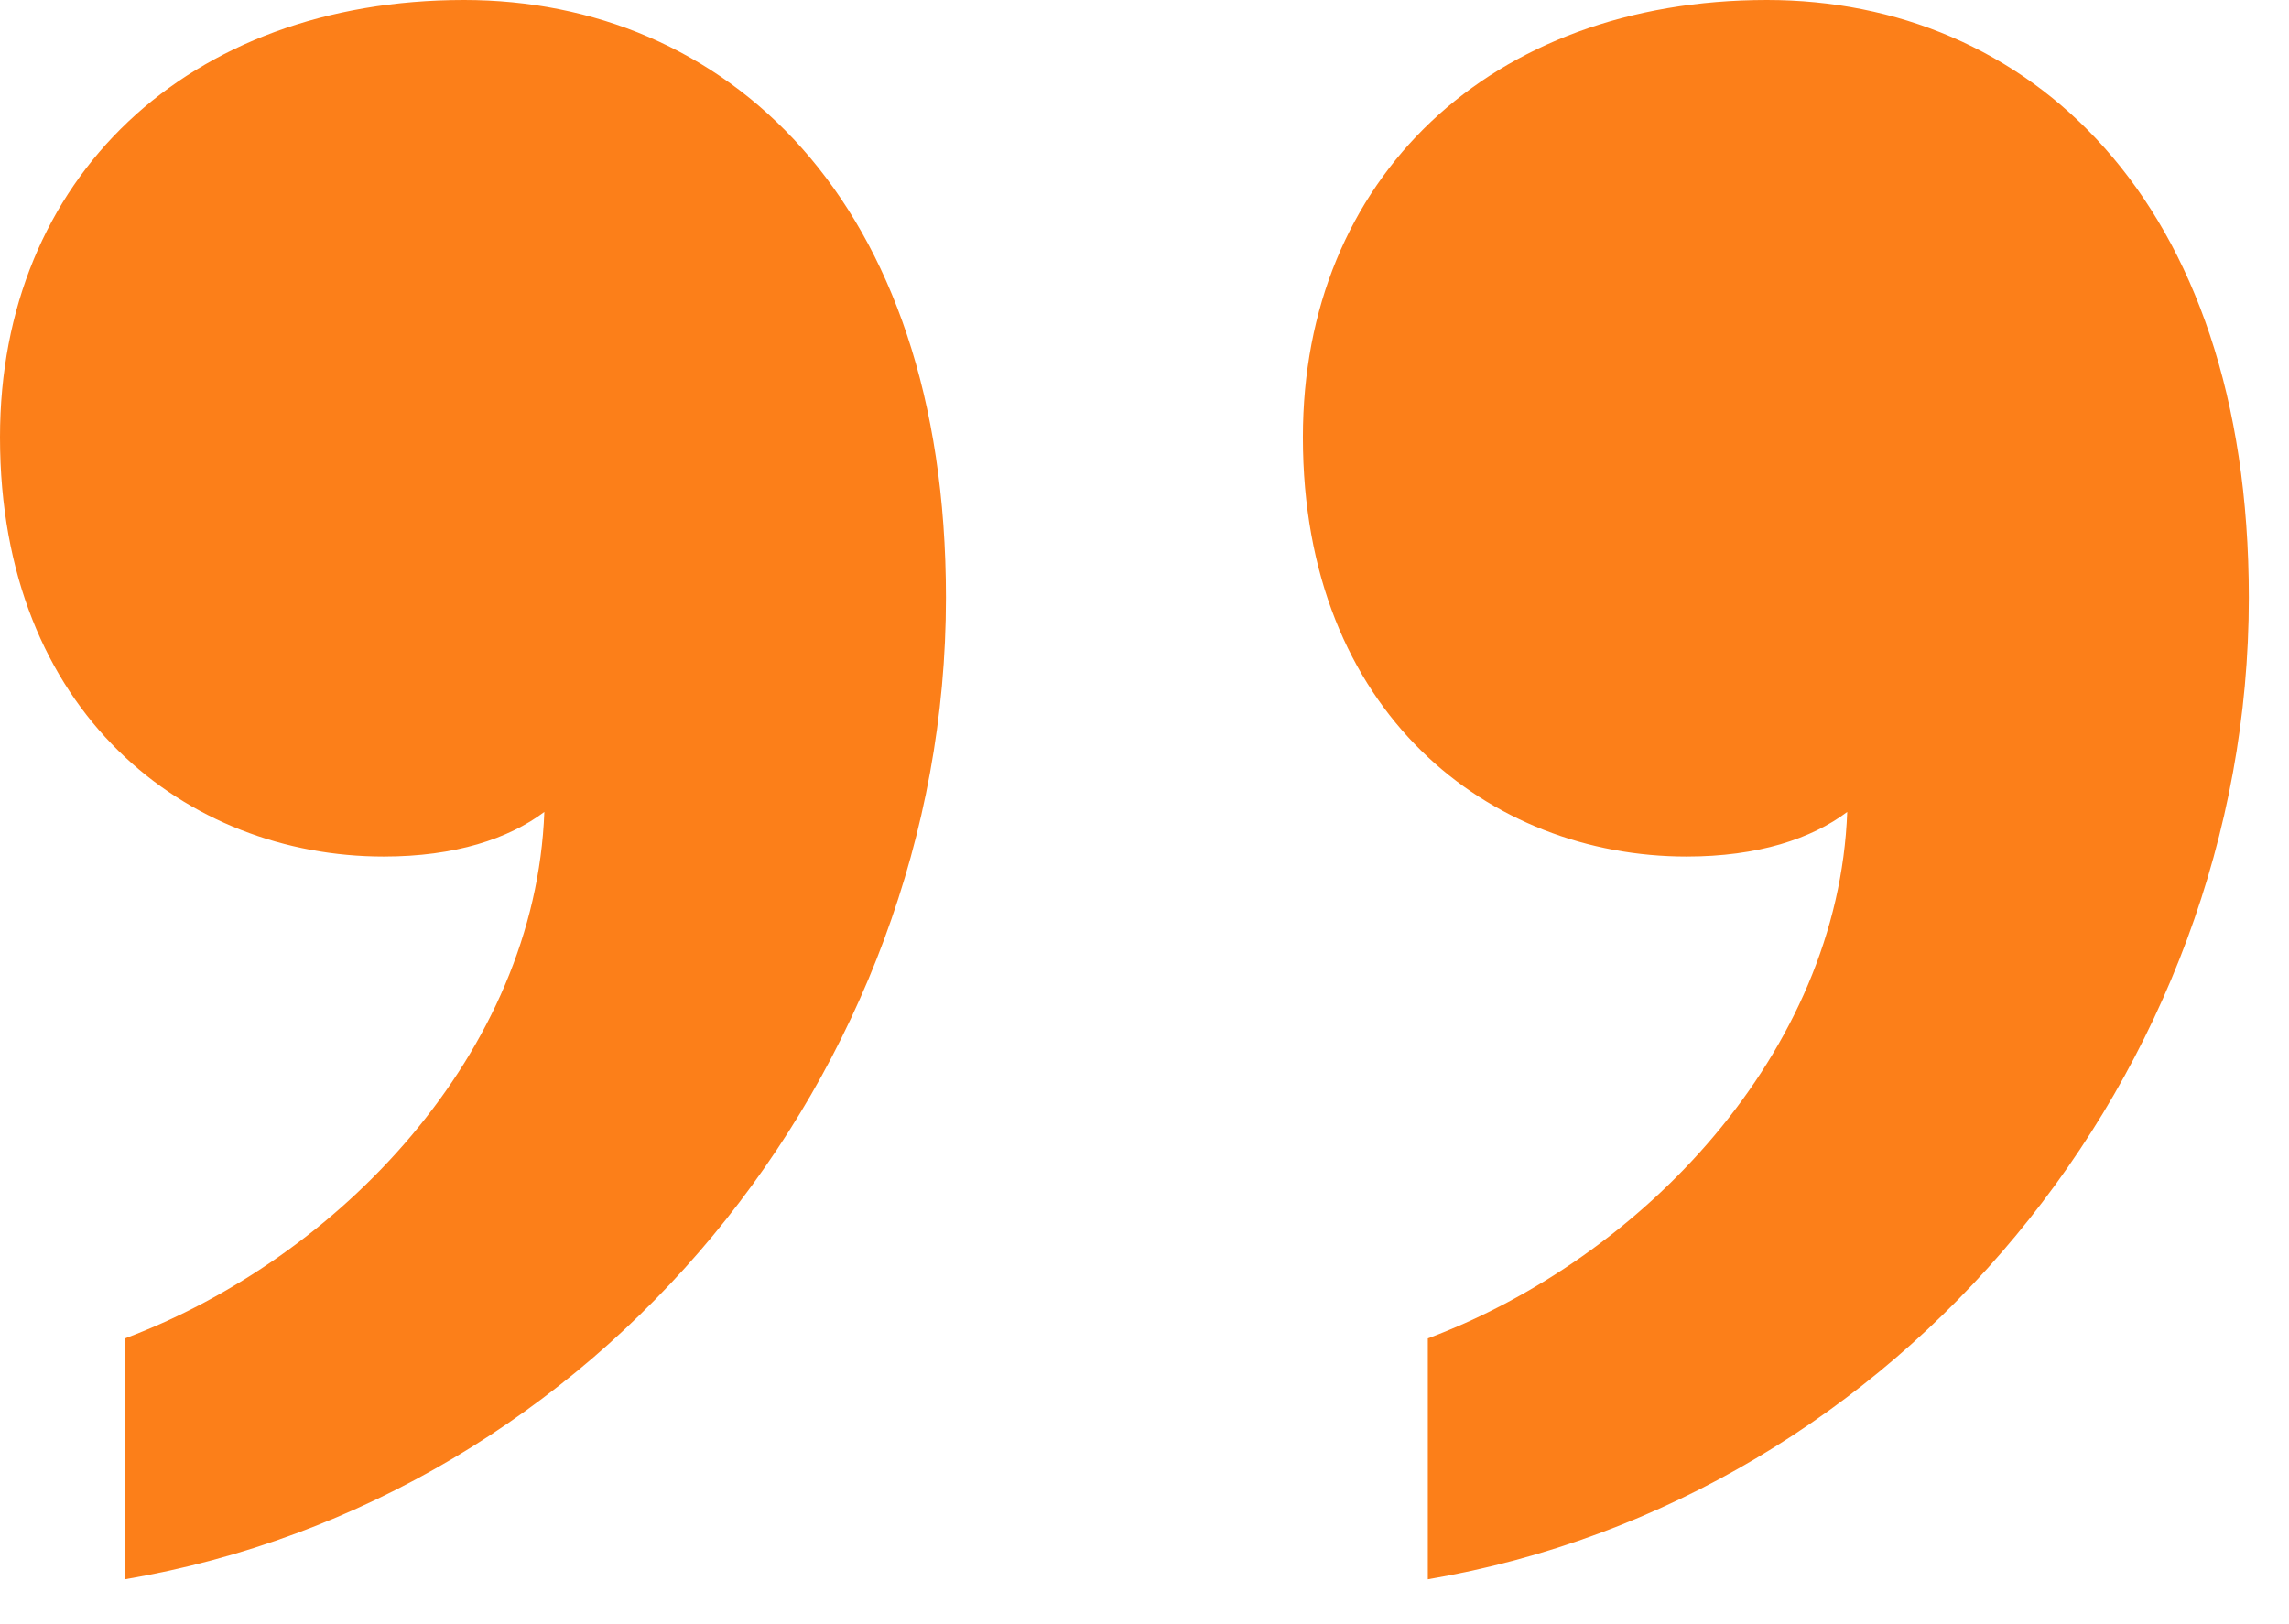 <svg width="31" height="22" viewBox="0 0 31 22" fill="none" xmlns="http://www.w3.org/2000/svg">
<path d="M30.456 8.097C30.456 2.659 27.435 0 23.93 0C20.183 0 17.645 2.417 17.645 5.922C17.645 9.669 20.183 11.602 22.842 11.602C23.809 11.602 24.534 11.361 25.017 10.998C24.897 14.261 22.238 17.041 19.337 18.129V21.392C25.743 20.304 30.456 14.503 30.456 8.097ZM12.811 8.097C12.811 2.659 9.789 0 6.285 0C2.538 0 0 2.417 0 5.922C0 9.669 2.538 11.602 5.197 11.602C6.164 11.602 6.889 11.361 7.372 10.998C7.251 14.261 4.593 17.041 1.692 18.129V21.392C8.097 20.304 12.811 14.503 12.811 8.097Z" fill="#FC7F19"/>
</svg>

